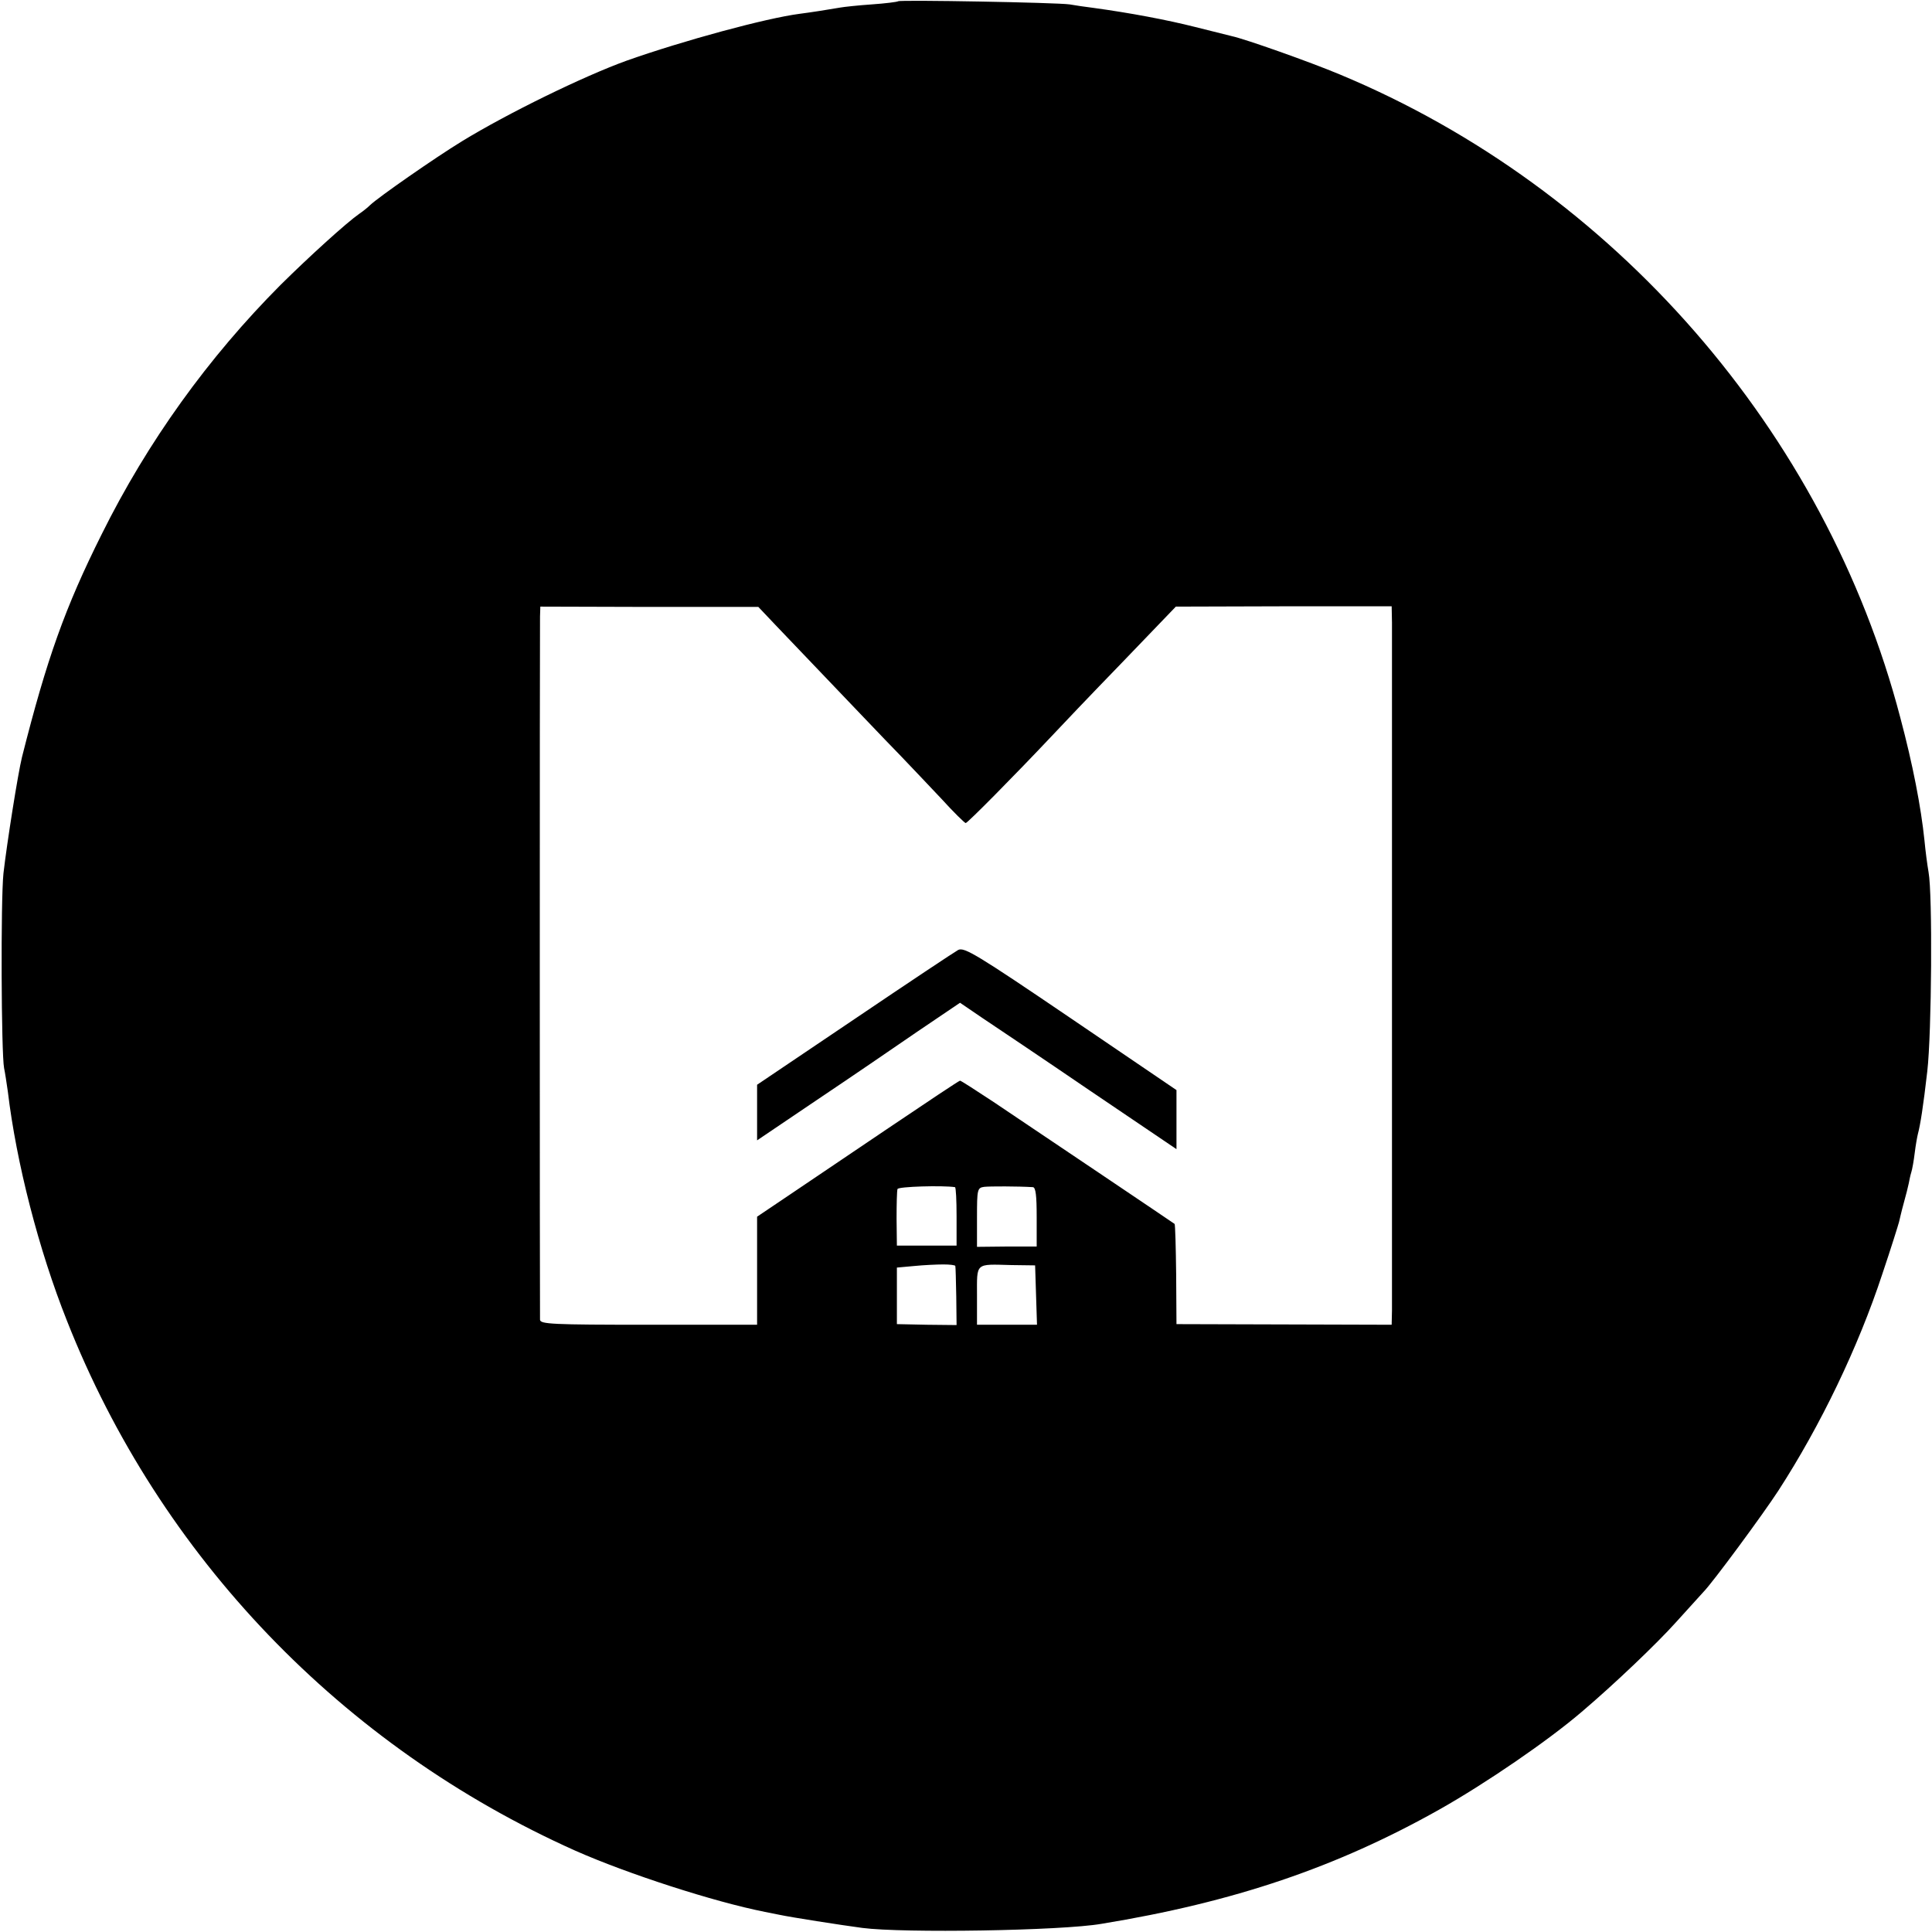 <?xml version="1.0" standalone="no"?>
<!DOCTYPE svg PUBLIC "-//W3C//DTD SVG 20010904//EN"
 "http://www.w3.org/TR/2001/REC-SVG-20010904/DTD/svg10.dtd">
<svg version="1.0" xmlns="http://www.w3.org/2000/svg"
 width="615pt" height="615pt" viewBox="0 0 615 615"
 preserveAspectRatio="xMidYMid meet">
<g transform="translate(0,615) scale(0.1,-0.1)"
fill="#000000" stroke="none">
<path d="M2859 6146 c-2 -2 -40 -7 -84 -10 -44 -3 -89 -8 -100 -10 -34 -6 -98
-16 -130 -20 -107 -14 -369 -85 -550 -149 -136 -49 -378 -167 -525 -257 -85
-52 -266 -178 -292 -203 -7 -7 -23 -20 -35 -28 -40 -28 -157 -134 -250 -226
-230 -231 -423 -499 -569 -793 -117 -234 -175 -397 -254 -710 -13 -53 -48
-274 -59 -370 -9 -86 -7 -574 2 -620 3 -14 8 -47 12 -75 27 -226 98 -503 188
-729 296 -751 876 -1355 1618 -1687 167 -74 442 -163 604 -195 11 -2 31 -6 45
-9 37 -8 197 -33 265 -42 130 -17 634 -9 761 13 422 69 749 180 1076 364 149
84 347 220 452 310 105 89 241 219 301 286 39 43 78 86 87 96 29 29 191 249
239 323 134 207 254 456 331 690 28 83 51 157 53 165 2 8 8 35 15 60 7 25 14
53 16 63 2 10 5 26 8 35 3 9 8 37 11 62 3 25 8 52 10 60 8 30 17 87 30 200 14
122 17 564 4 634 -4 23 -10 68 -13 101 -11 106 -37 241 -77 391 -238 910 -912
1684 -1784 2047 -98 41 -302 113 -344 122 -9 2 -61 15 -116 29 -91 23 -208 45
-325 61 -25 3 -58 8 -75 11 -40 6 -540 15 -546 10z m-391 -1985 c242 -253 348
-365 399 -417 32 -33 90 -95 130 -137 39 -43 74 -77 77 -77 6 0 156 152 273
276 26 28 126 133 222 232 l174 181 343 1 344 0 1 -52 c0 -69 0 -2128 0 -2189
l-1 -46 -342 1 -343 1 -1 158 c-1 87 -3 159 -5 161 -5 4 -442 298 -576 388
-56 37 -104 68 -107 68 -3 0 -105 -68 -228 -151 -123 -83 -267 -180 -320 -216
l-98 -66 0 -172 0 -172 -345 0 c-309 0 -345 2 -346 16 -1 21 -1 2197 0 2238
l1 32 347 -1 347 0 54 -57z m572 -1790 c3 -1 5 -43 5 -93 l0 -93 -95 0 -95 0
-1 85 c0 47 1 90 3 95 2 8 144 12 183 6z m248 0 c9 -1 12 -27 12 -95 l0 -94
-95 0 -95 -1 0 94 c0 89 1 94 23 97 18 2 106 2 155 -1z m-247 -251 c1 -3 2
-46 3 -97 l1 -91 -95 1 -95 2 0 90 0 90 55 5 c30 3 72 5 93 5 20 0 38 -2 38
-5z m257 -93 l3 -94 -96 0 -95 0 0 93 c0 106 -7 100 109 97 l76 -1 3 -95z"/>
<path d="M3050 3126 c-11 -6 -160 -105 -330 -220 l-310 -209 0 -89 0 -88 188
127 c103 69 248 168 322 219 l136 92 69 -47 c39 -26 194 -130 345 -233 l275
-186 0 94 0 94 -337 229 c-299 203 -339 227 -358 217z"/>
</g>
</svg>
